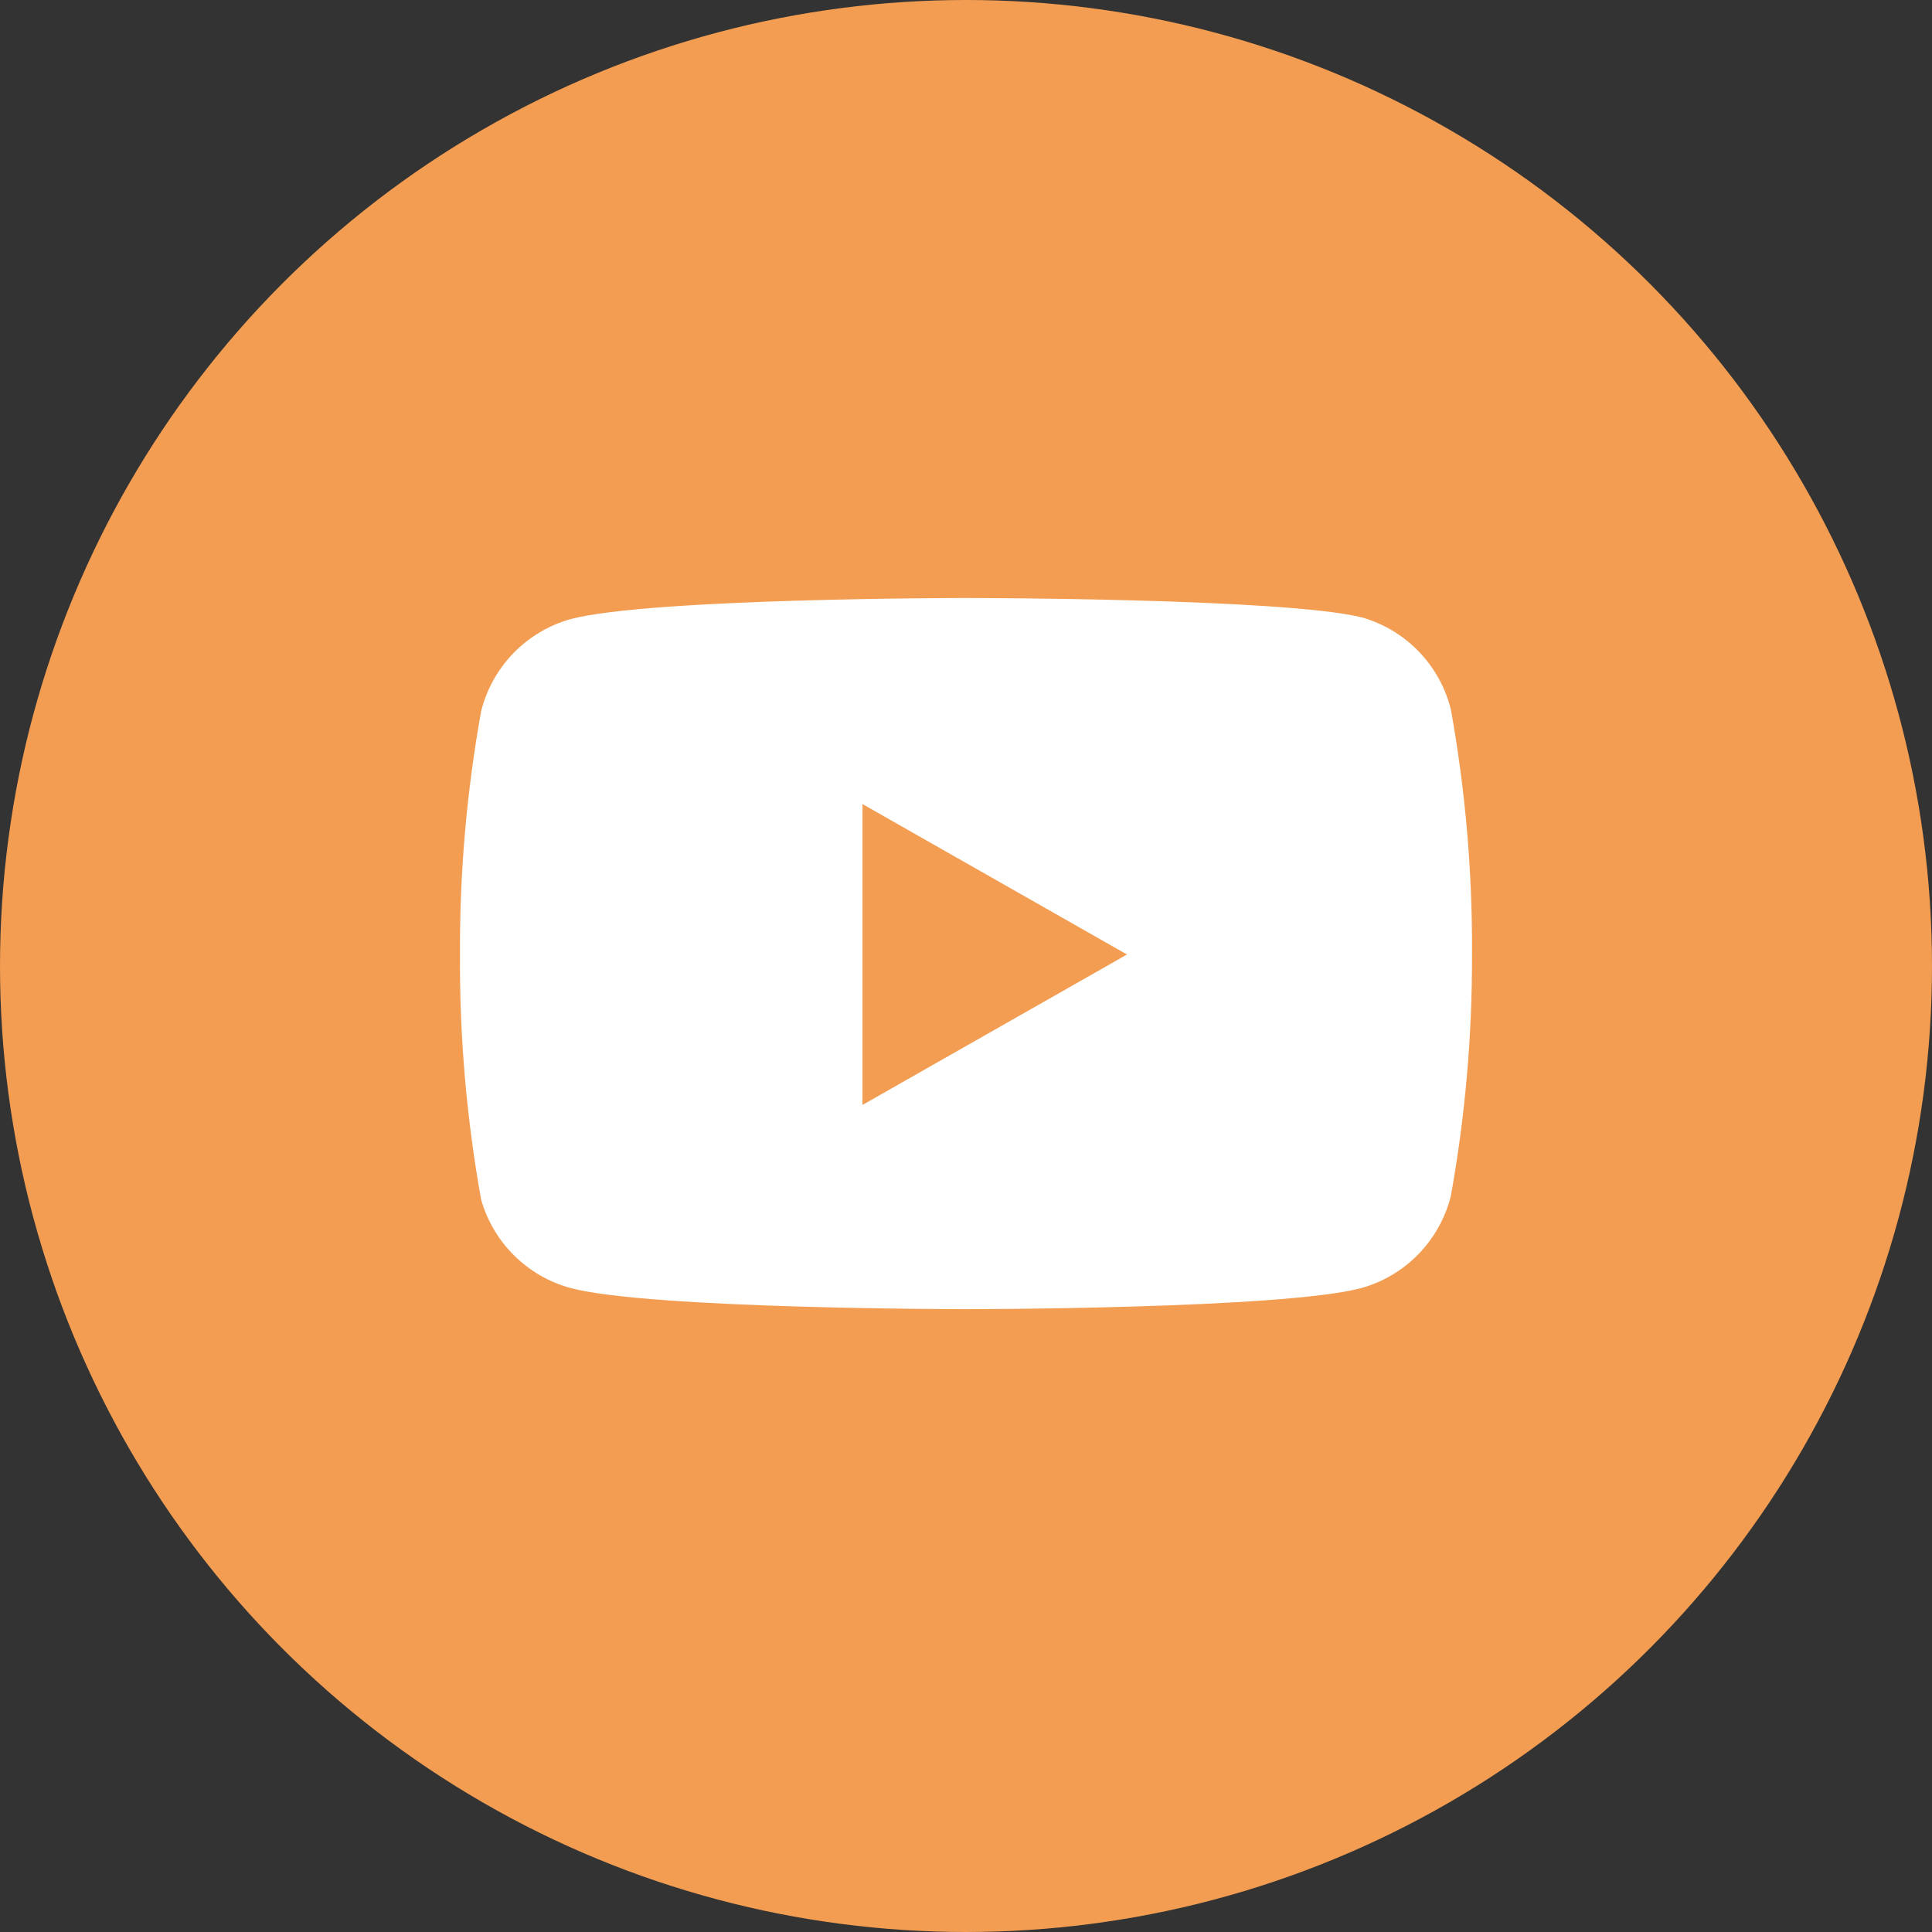 <svg width="42" height="42" viewBox="0 0 42 42" fill="none" xmlns="http://www.w3.org/2000/svg">
<rect x="0" y="0" width="42" height="42" fill="#333333" stroke="none"/>
<circle cx="21" cy="21" r="21" fill="#F29D52"/>
<path d="M31.54 15.42C31.421 14.945 31.179 14.511 30.839 14.159C30.498 13.808 30.071 13.553 29.6 13.42C27.88 13 21 13 21 13C21 13 14.12 13 12.4 13.46C11.929 13.593 11.502 13.848 11.161 14.199C10.821 14.551 10.579 14.985 10.46 15.46C10.145 17.206 9.991 18.976 10 20.75C9.989 22.537 10.143 24.321 10.46 26.08C10.591 26.54 10.838 26.958 11.178 27.294C11.518 27.631 11.939 27.874 12.4 28C14.12 28.46 21 28.46 21 28.46C21 28.46 27.88 28.46 29.6 28C30.071 27.867 30.498 27.612 30.839 27.261C31.179 26.909 31.421 26.475 31.54 26C31.852 24.268 32.006 22.51 32 20.75C32.011 18.963 31.857 17.179 31.54 15.42Z" fill="white"/>
<path d="M18.75 24.02L24.5 20.75L18.75 17.48V24.02Z" fill="#F29D52"/>
</svg>
